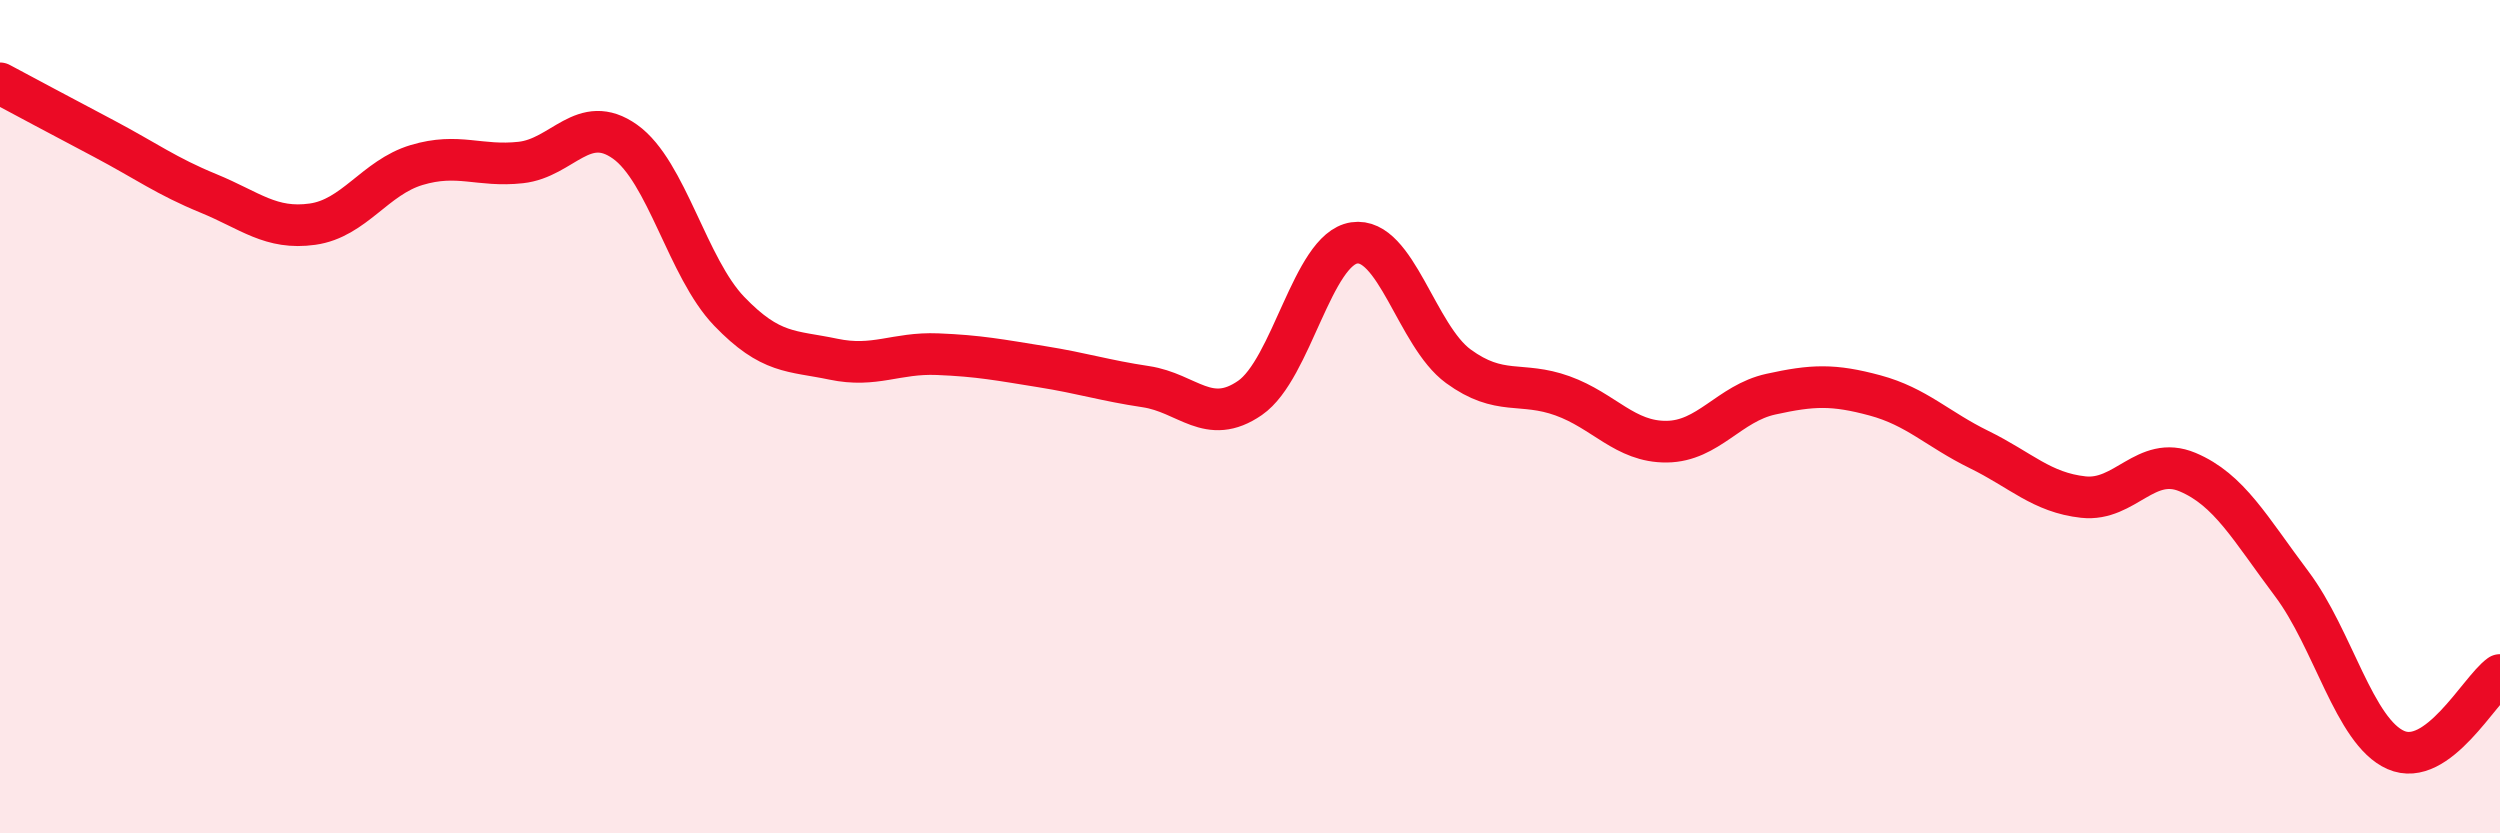 
    <svg width="60" height="20" viewBox="0 0 60 20" xmlns="http://www.w3.org/2000/svg">
      <path
        d="M 0,2 C 0.5,2.27 1.5,2.8 2.5,3.33 C 3.5,3.86 4,4.23 5,4.64 C 6,5.05 6.5,5.52 7.5,5.38 C 8.5,5.24 9,4.26 10,3.96 C 11,3.66 11.5,4.01 12.5,3.9 C 13.5,3.79 14,2.69 15,3.4 C 16,4.11 16.5,6.43 17.5,7.47 C 18.5,8.51 19,8.41 20,8.62 C 21,8.83 21.5,8.46 22.5,8.5 C 23.5,8.54 24,8.64 25,8.8 C 26,8.96 26.5,9.13 27.5,9.28 C 28.5,9.43 29,10.24 30,9.55 C 31,8.86 31.5,5.98 32.5,5.83 C 33.5,5.68 34,8.06 35,8.79 C 36,9.52 36.5,9.14 37.5,9.5 C 38.5,9.86 39,10.61 40,10.6 C 41,10.59 41.5,9.68 42.5,9.46 C 43.5,9.24 44,9.22 45,9.49 C 46,9.76 46.5,10.3 47.5,10.79 C 48.5,11.28 49,11.82 50,11.93 C 51,12.04 51.5,10.91 52.5,11.33 C 53.5,11.75 54,12.68 55,14.01 C 56,15.34 56.5,17.56 57.5,18 C 58.5,18.44 59.5,16.56 60,16.2L60 20L0 20Z"
        fill="#EB0A25"
        opacity="0.1"
        stroke-linecap="round"
        stroke-linejoin="round"
      />
      <path
        d="M 0,2 C 0.5,2.27 1.5,2.8 2.5,3.33 C 3.5,3.86 4,4.23 5,4.64 C 6,5.05 6.5,5.52 7.5,5.38 C 8.5,5.24 9,4.26 10,3.96 C 11,3.66 11.5,4.01 12.5,3.9 C 13.5,3.79 14,2.69 15,3.4 C 16,4.11 16.5,6.43 17.5,7.47 C 18.5,8.51 19,8.41 20,8.62 C 21,8.83 21.5,8.46 22.5,8.5 C 23.5,8.54 24,8.64 25,8.8 C 26,8.96 26.5,9.13 27.5,9.28 C 28.5,9.43 29,10.24 30,9.55 C 31,8.86 31.5,5.98 32.5,5.83 C 33.5,5.68 34,8.06 35,8.79 C 36,9.52 36.5,9.14 37.5,9.5 C 38.5,9.86 39,10.61 40,10.6 C 41,10.59 41.5,9.68 42.5,9.46 C 43.5,9.24 44,9.22 45,9.49 C 46,9.76 46.5,10.3 47.5,10.79 C 48.5,11.28 49,11.82 50,11.93 C 51,12.04 51.5,10.91 52.5,11.33 C 53.5,11.75 54,12.68 55,14.01 C 56,15.34 56.5,17.56 57.5,18 C 58.5,18.44 59.5,16.56 60,16.2"
        stroke="#EB0A25"
        stroke-width="1"
        fill="none"
        stroke-linecap="round"
        stroke-linejoin="round"
      />
    </svg>
  